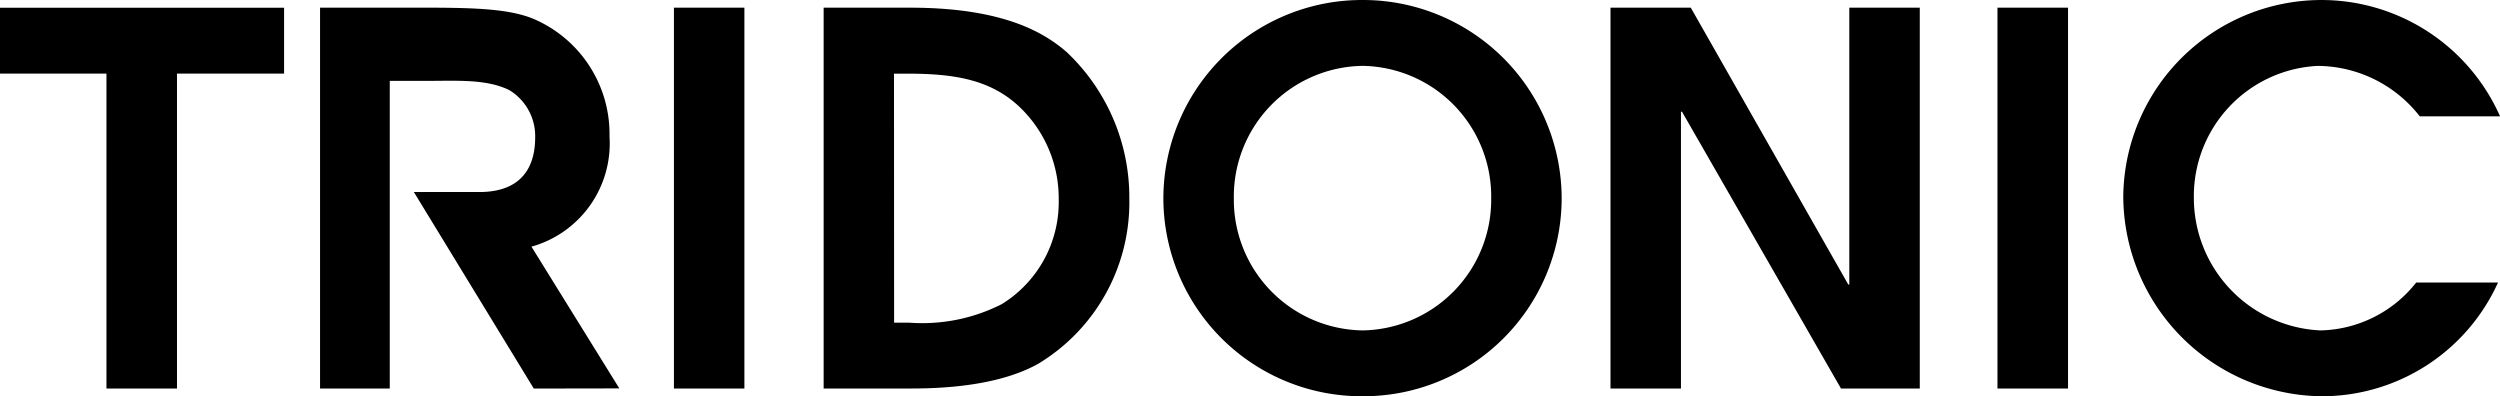 <svg xmlns="http://www.w3.org/2000/svg" width="149" height="23.616" viewBox="0 0 149 23.616">
  <path id="_48_logo" data-name="48_logo" d="M8543.548-9354.283A11.824,11.824,0,0,1,8555.3-9366a11.647,11.647,0,0,1,10.705,6.933h-4.786a7.773,7.773,0,0,0-6.071-3.007,7.767,7.767,0,0,0-7.393,7.854,7.906,7.906,0,0,0,7.545,7.912,7.456,7.456,0,0,0,5.705-2.852h4.877a11.527,11.527,0,0,1-10.49,6.776A11.958,11.958,0,0,1,8543.548-9354.283Zm-57.21.153a11.841,11.841,0,0,1,11.87-11.871,11.84,11.84,0,0,1,11.868,11.871,11.812,11.812,0,0,1-11.868,11.745A11.813,11.813,0,0,1,8486.338-9354.13Zm4.2-.031a7.788,7.788,0,0,0,7.67,7.852,7.788,7.788,0,0,0,7.668-7.852,7.785,7.785,0,0,0-7.668-7.914A7.787,7.787,0,0,0,8490.538-9354.161Zm45.512,11.318v-22.7h4.205v22.7Zm-9.325,0-9.477-16.5h-.062v16.5h-4.2v-22.7h4.786l9.386,16.5h.062v-16.5h4.2v22.7Zm-60.635,0v-22.7h5.152c5.583,0,8.007,1.5,9.325,2.638a11.907,11.907,0,0,1,3.742,8.772,11.234,11.234,0,0,1-5.43,9.813c-2.085,1.166-5,1.474-7.546,1.474Zm4.2-3.928h.889a10.467,10.467,0,0,0,5.521-1.1,7.142,7.142,0,0,0,3.4-6.257,7.507,7.507,0,0,0-2.424-5.583c-1.746-1.6-3.955-1.9-6.593-1.9h-.8Zm-13.123,3.928v-22.7h4.2v22.7Zm-8.352,0-7.148-11.713s2.659,0,3.9,0c3.141,0,3.331-2.307,3.331-3.3a3.2,3.2,0,0,0-1.549-2.778c-1.376-.67-3.115-.546-5.023-.546h-2.095v18.335h-4.155v-22.7h5.789c3.047,0,5.409.019,6.963.682a7.465,7.465,0,0,1,4.5,7,6.386,6.386,0,0,1-4.652,6.563l5.237,8.448Zm-25.469,0v-18.771H8417v-3.926h16.932v3.926h-6.382v18.771Z" transform="translate(-8417.001 9366.001)" />
</svg>
